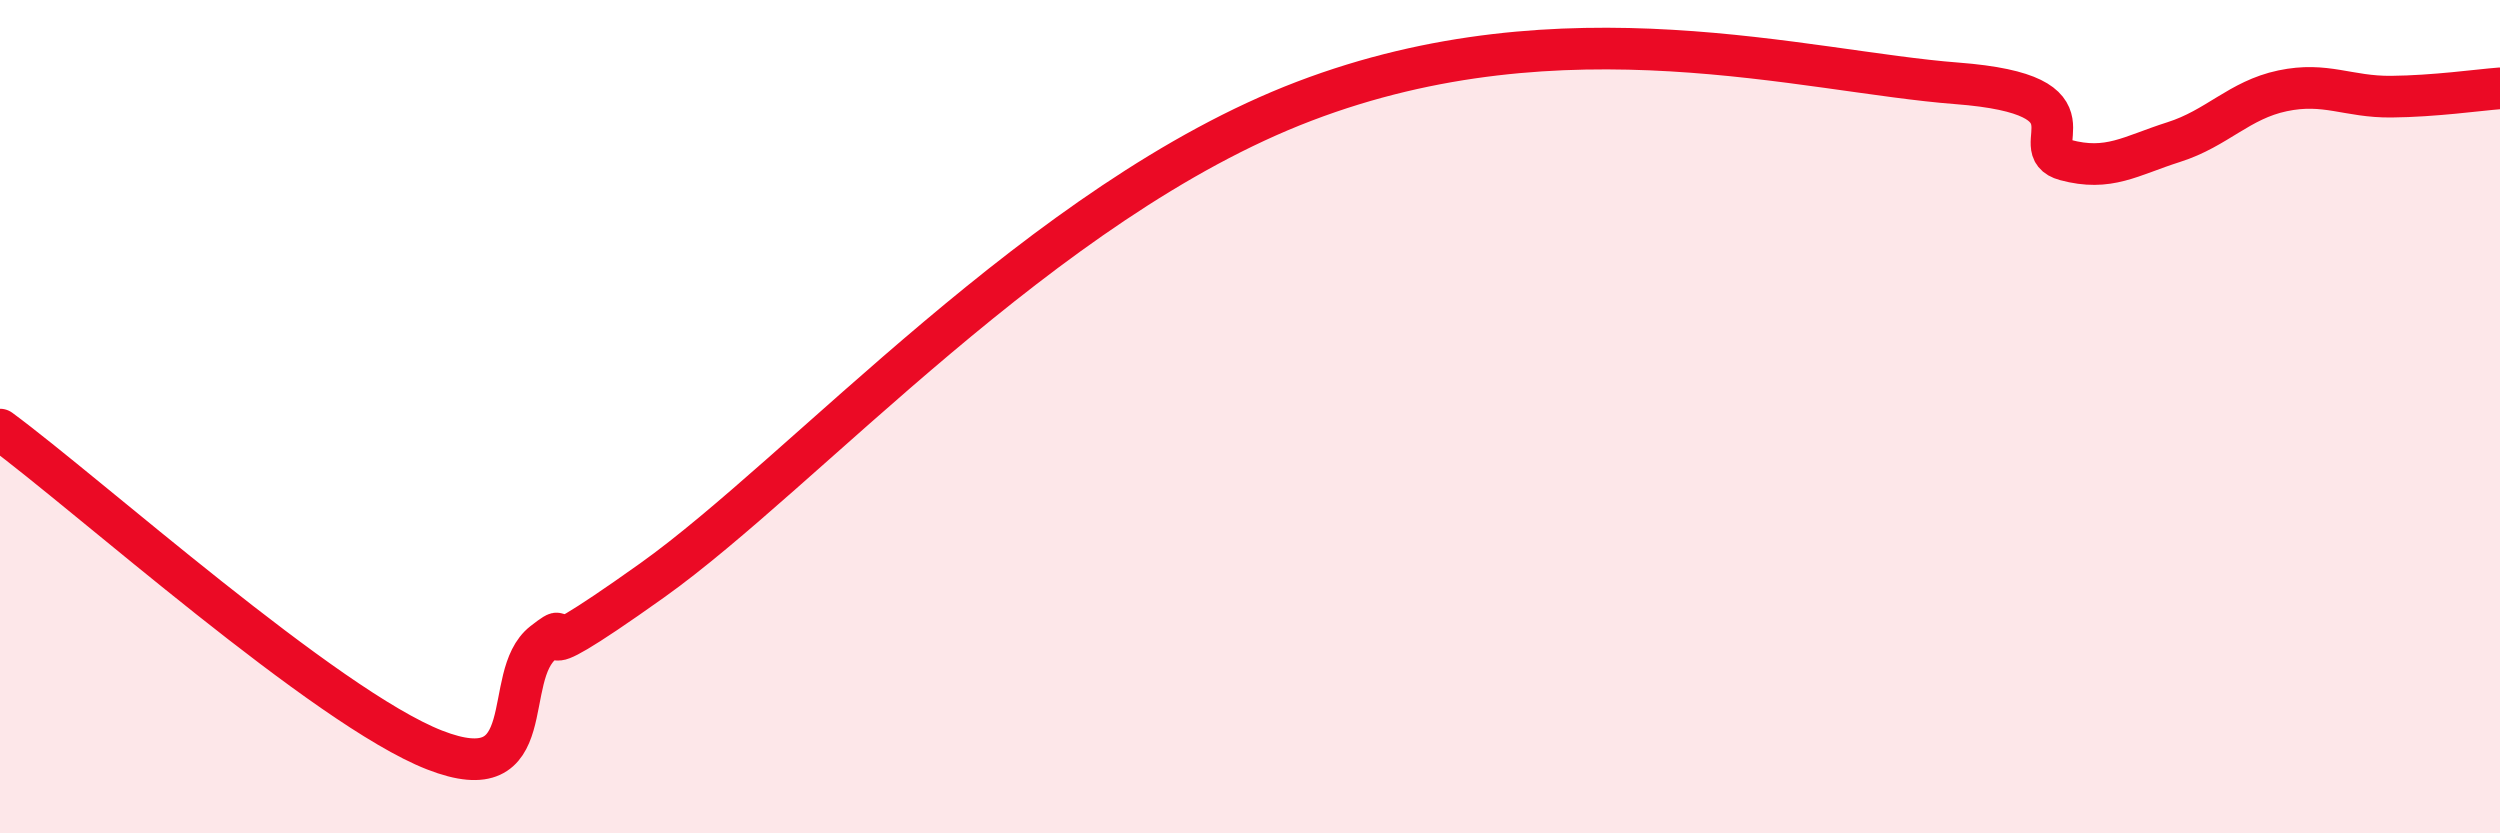 
    <svg width="60" height="20" viewBox="0 0 60 20" xmlns="http://www.w3.org/2000/svg">
      <path
        d="M 0,10.31 C 2.09,11.85 7.82,16.98 10.43,18 C 13.04,19.02 12,16.23 13.04,15.42 C 14.08,14.61 12,16.53 15.65,13.93 C 19.3,11.33 25.04,4.82 31.3,2.43 C 37.56,0.04 43.31,1.72 46.96,2 C 50.61,2.28 48.53,3.56 49.57,3.84 C 50.61,4.12 51.13,3.74 52.17,3.41 C 53.21,3.08 53.74,2.4 54.78,2.18 C 55.82,1.96 56.35,2.33 57.39,2.32 C 58.43,2.31 59.48,2.16 60,2.12L60 20L0 20Z"
        fill="#EB0A25"
        opacity="0.1"
        stroke-linecap="round"
        stroke-linejoin="round"
      />
      <path
        d="M 0,10.31 C 2.09,11.85 7.82,16.98 10.43,18 C 13.04,19.02 12,16.23 13.04,15.42 C 14.08,14.61 12,16.53 15.65,13.93 C 19.3,11.33 25.04,4.82 31.3,2.43 C 37.56,0.04 43.31,1.72 46.96,2 C 50.61,2.28 48.53,3.56 49.57,3.84 C 50.61,4.12 51.13,3.74 52.17,3.41 C 53.21,3.08 53.74,2.4 54.78,2.18 C 55.82,1.96 56.35,2.33 57.39,2.32 C 58.43,2.31 59.48,2.16 60,2.12"
        stroke="#EB0A25"
        stroke-width="1"
        fill="none"
        stroke-linecap="round"
        stroke-linejoin="round"
      />
    </svg>
  
